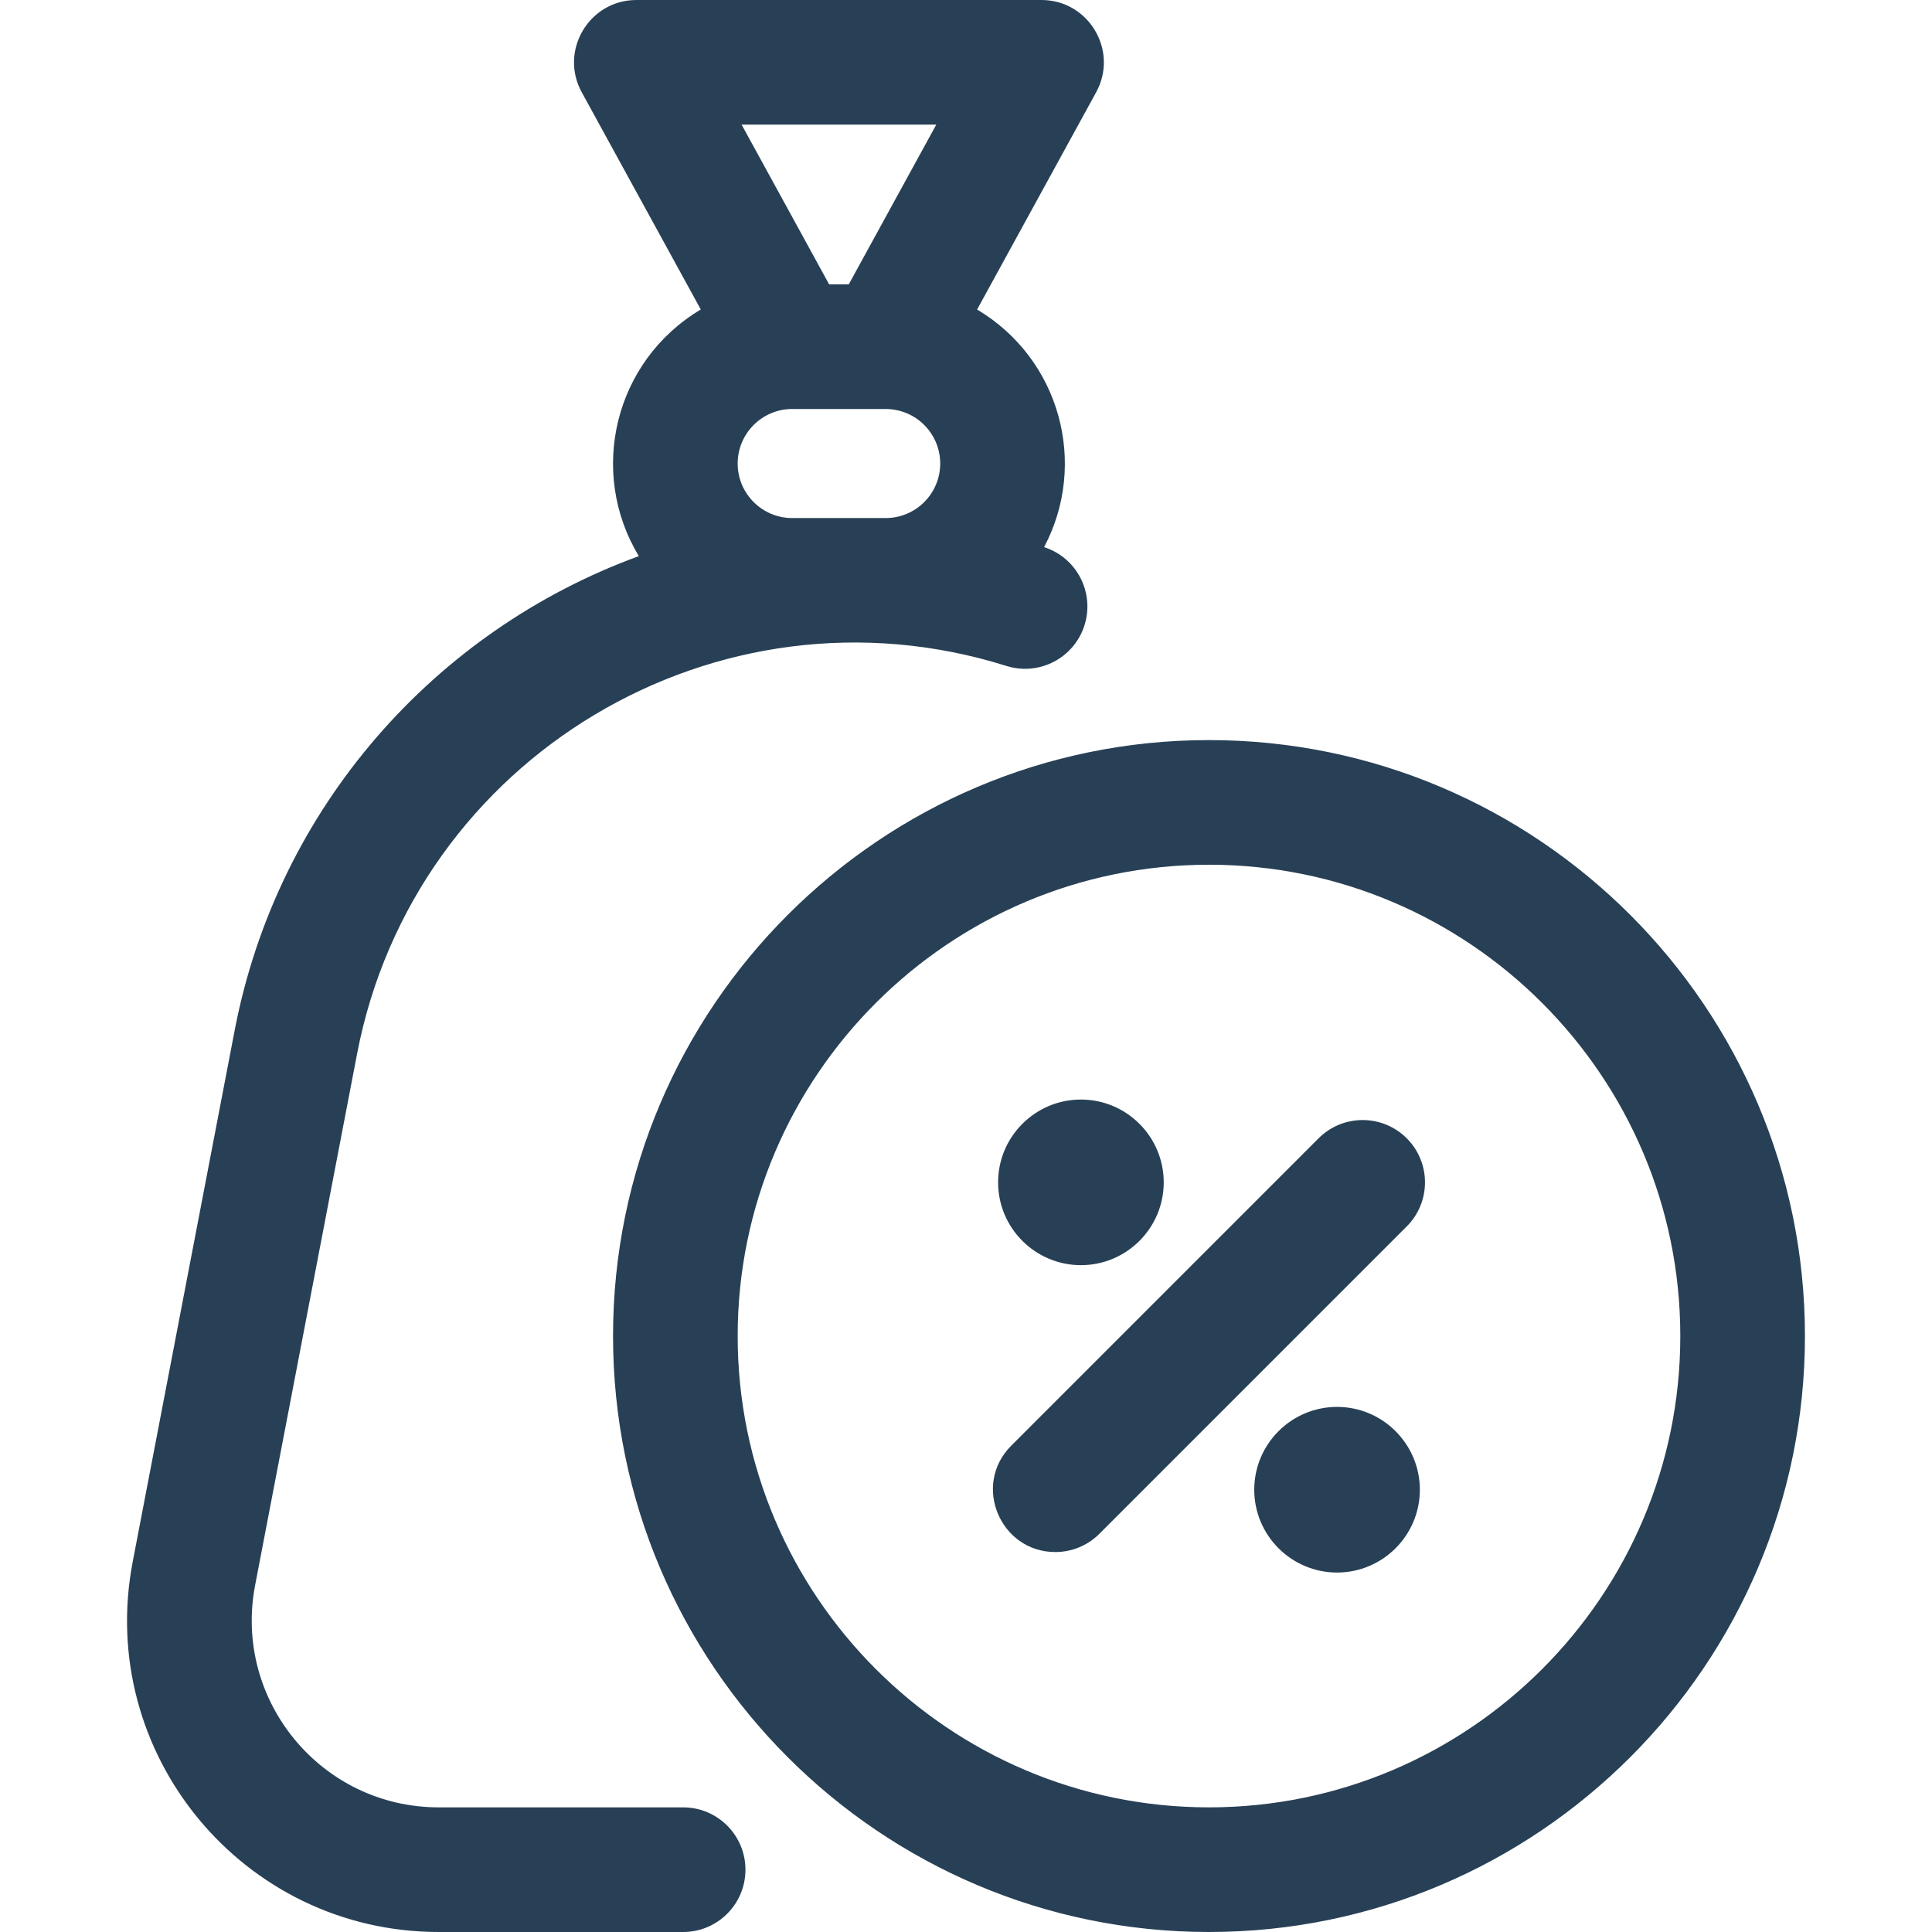 <svg width="72" height="72" viewBox="0 0 72 72" fill="none" xmlns="http://www.w3.org/2000/svg">
<g clip-path="url(#clip0_2958_2356)">
<path d="M25.459 67.355H16.351C11.973 67.355 8.685 63.366 9.508 59.074L13.308 39.27C15.428 28.221 26.745 21.436 37.505 24.817C38.729 25.202 40.032 24.521 40.417 23.298C40.8 22.078 40.126 20.78 38.91 20.39C40.556 17.286 39.512 13.38 36.414 11.535L40.85 3.439C41.697 1.894 40.577 0 38.813 0H23.717C21.955 0 20.832 1.892 21.68 3.439L26.116 11.534C22.884 13.46 21.914 17.599 23.808 20.725C16.213 23.496 10.34 30.09 8.746 38.395L4.946 58.199C3.571 65.366 9.067 72 16.351 72H25.459C26.741 72 27.781 70.96 27.781 69.677C27.781 68.395 26.741 67.355 25.459 67.355ZM34.892 4.645L31.631 10.597H30.899L27.638 4.645H34.892ZM29.523 19.306C28.402 19.306 27.491 18.395 27.491 17.274C27.491 16.157 28.399 15.242 29.524 15.242H32.991C34.164 15.242 35.039 16.184 35.039 17.274C35.039 18.395 34.128 19.306 33.007 19.306H29.523ZM52.425 42.421C53.332 43.328 53.332 44.798 52.425 45.705L40.971 57.16C40.517 57.613 39.923 57.84 39.328 57.84C37.278 57.84 36.218 55.343 37.686 53.876L49.14 42.421C50.047 41.514 51.518 41.514 52.425 42.421ZM49.828 52.431C48.126 52.431 46.742 53.816 46.742 55.518C46.742 57.219 48.126 58.604 49.828 58.604C51.53 58.604 52.914 57.219 52.914 55.518C52.914 53.816 51.53 52.431 49.828 52.431ZM40.283 47.149C41.984 47.149 43.369 45.765 43.369 44.063C43.369 42.361 41.984 40.977 40.283 40.977C38.581 40.977 37.196 42.361 37.196 44.063C37.196 45.765 38.581 47.149 40.283 47.149ZM45.055 27.581C32.809 27.581 22.846 37.544 22.846 49.79C22.846 62.037 32.809 72 45.055 72C57.302 72 67.265 62.037 67.265 49.79C67.265 37.544 57.302 27.581 45.055 27.581ZM45.055 67.355C35.37 67.355 27.491 59.475 27.491 49.79C27.491 40.105 35.37 32.226 45.055 32.226C54.74 32.226 62.62 40.105 62.62 49.79C62.62 59.475 54.74 67.355 45.055 67.355Z" fill="#284056"/>
</g>
<defs>
<clipPath id="clip0_2958_2356">
<rect width="72" height="72" fill="white"/>
</clipPath>
</defs>
</svg>
